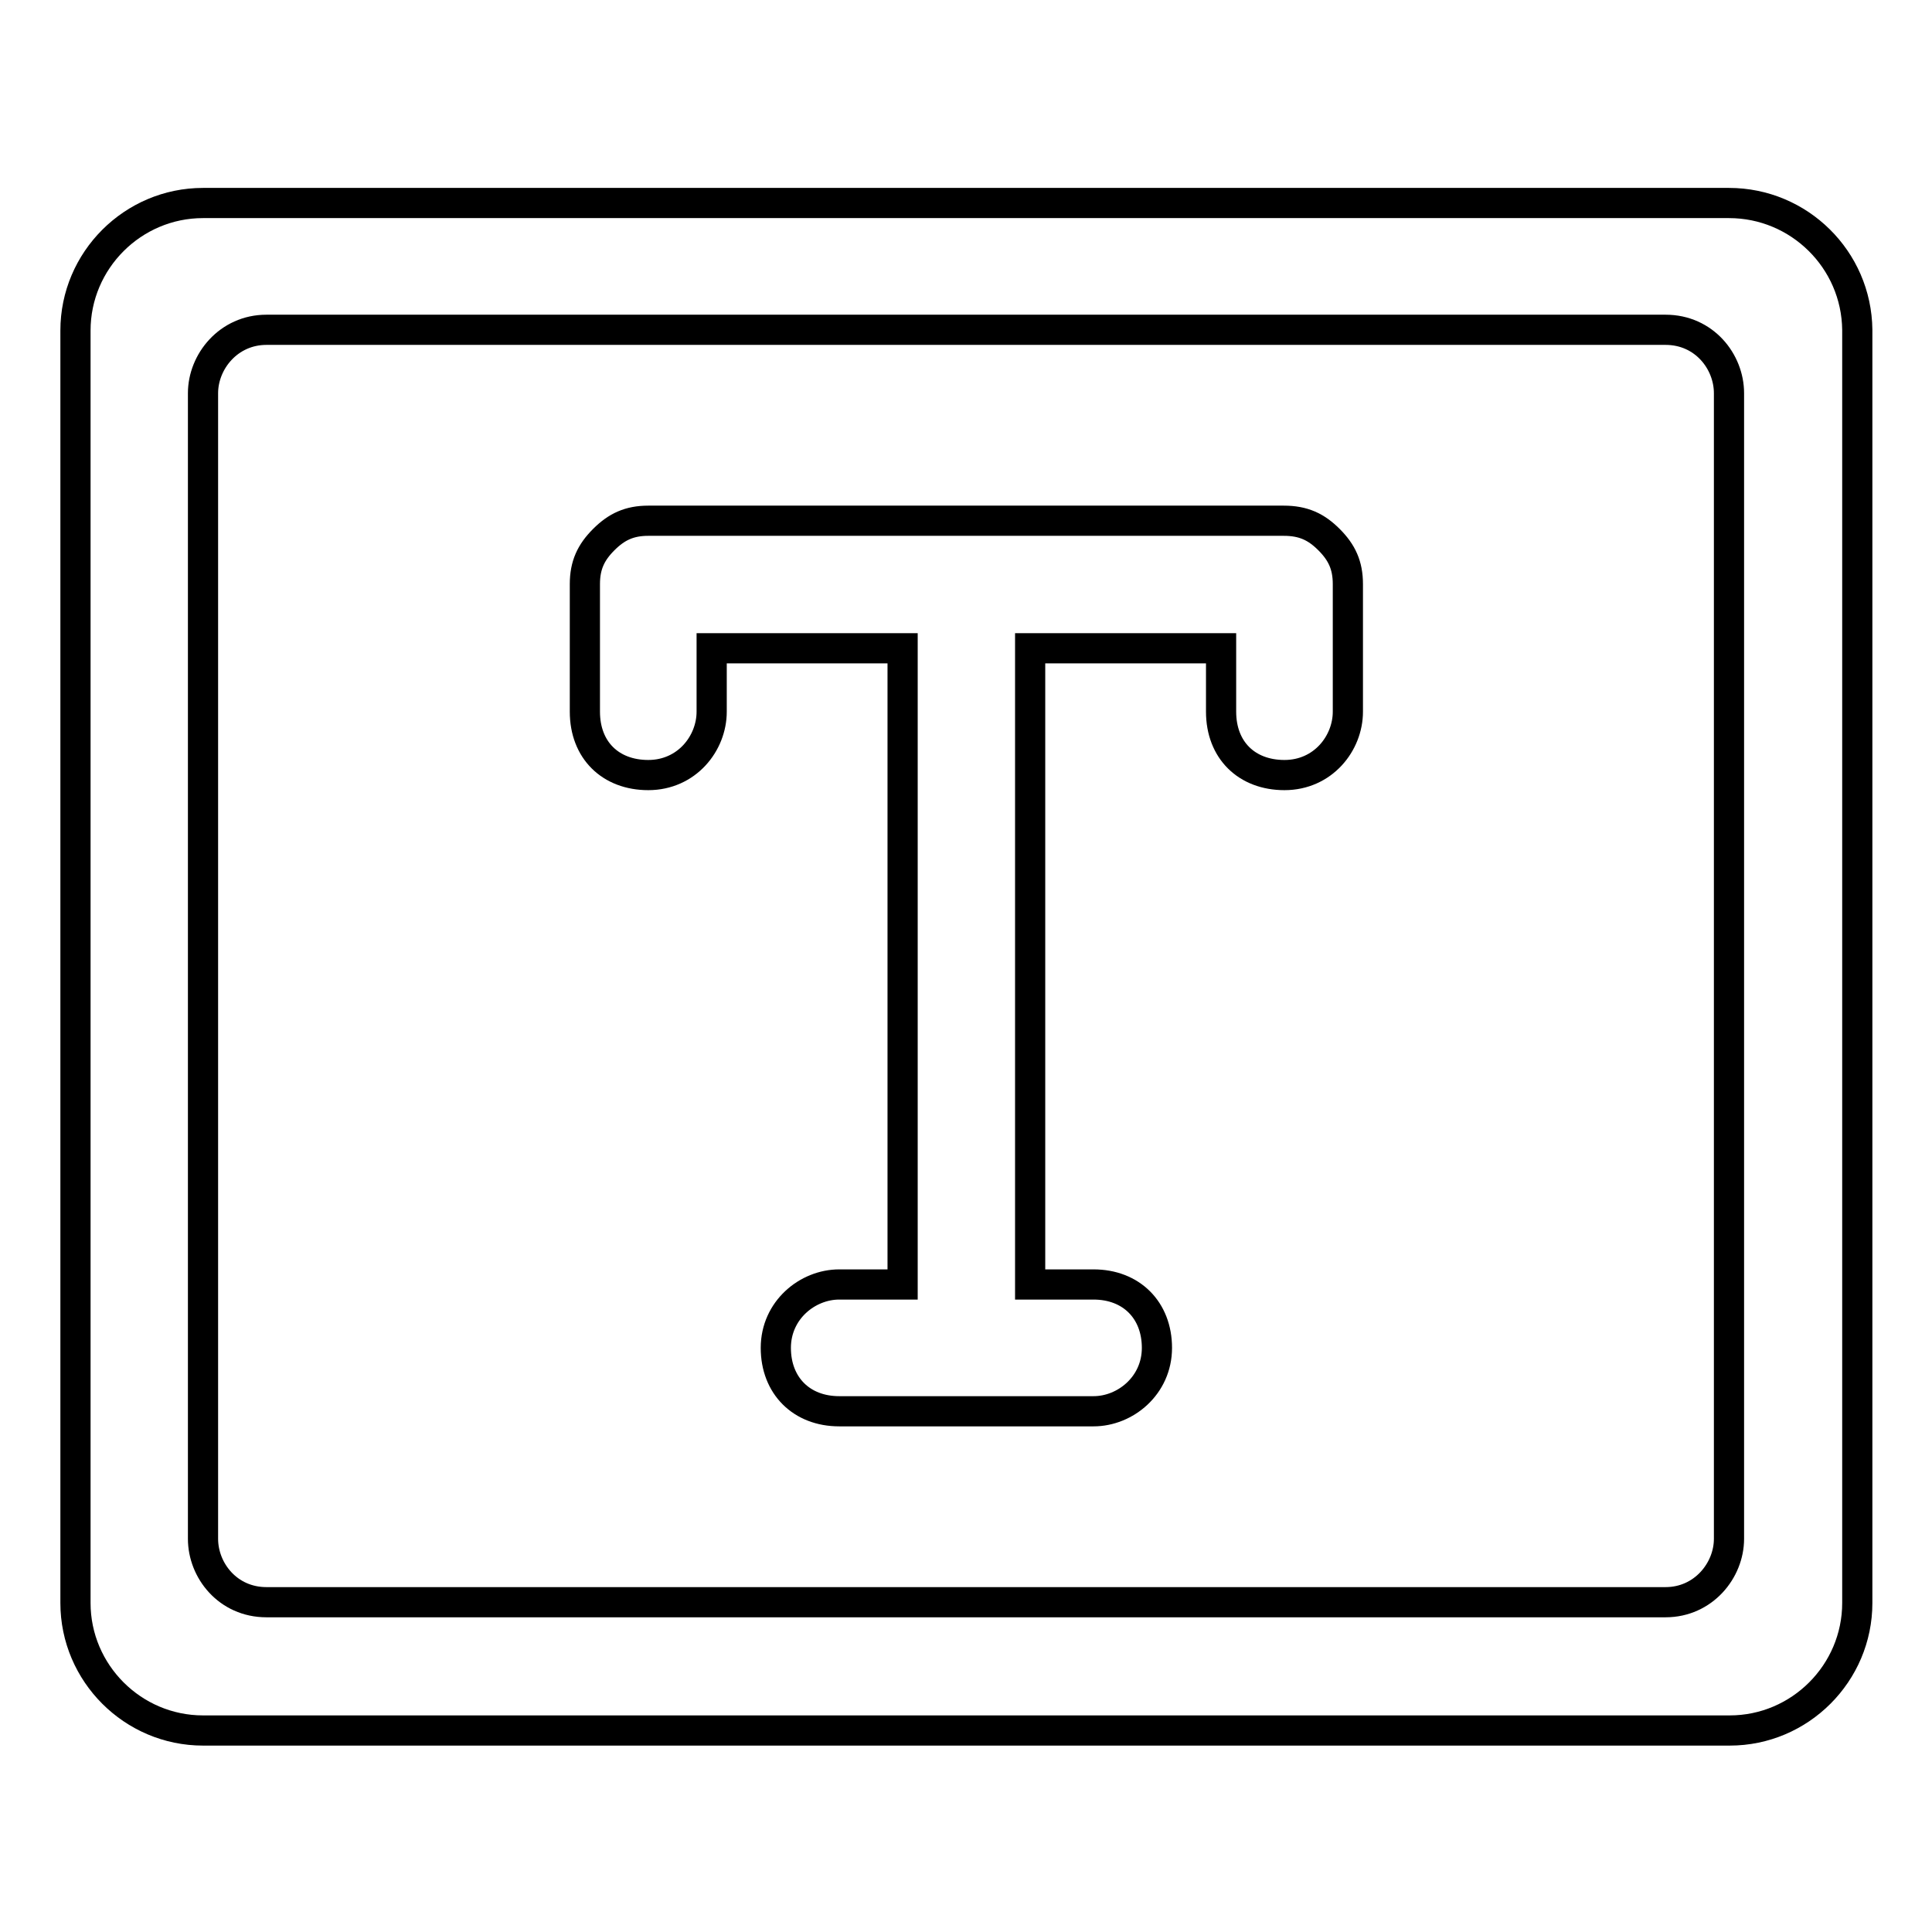 <?xml version="1.0" encoding="utf-8"?>
<!-- Svg Vector Icons : http://www.onlinewebfonts.com/icon -->
<!DOCTYPE svg PUBLIC "-//W3C//DTD SVG 1.1//EN" "http://www.w3.org/Graphics/SVG/1.1/DTD/svg11.dtd">
<svg version="1.1" xmlns="http://www.w3.org/2000/svg" xmlns:xlink="http://www.w3.org/1999/xlink" x="0px" y="0px" viewBox="0 0 256 256" enable-background="new 0 0 256 256" xml:space="preserve">
<g> <path stroke-width="4" fill-opacity="0" stroke="#000000"  d="M170.1,69H85.9c-2.5,0-4.2,0.8-5.9,2.5c-1.7,1.7-2.5,3.4-2.5,5.9v16.9c0,5.1,3.4,8.4,8.4,8.4 c5.1,0,8.4-4.2,8.4-8.4v-8.4h25.3v84.3h-8.4c-4.2,0-8.4,3.4-8.4,8.4s3.4,8.4,8.4,8.4h33.7c4.2,0,8.4-3.4,8.4-8.4s-3.4-8.4-8.4-8.4 h-8.4V85.9h25.3v8.4c0,5.1,3.4,8.4,8.4,8.4c5.1,0,8.4-4.2,8.4-8.4V77.4c0-2.5-0.8-4.2-2.5-5.9C174.4,69.8,172.7,69,170.1,69z"/> <path stroke-width="4" fill-opacity="0" stroke="#000000"  d="M229.1,26.9H26.9c-9.3,0-16.9,7.6-16.9,16.9v168.6c0,9.3,7.6,16.9,16.9,16.9h202.3 c9.3,0,16.9-7.6,16.9-16.9V43.7C246,34.4,238.4,26.9,229.1,26.9z M229.1,203.9c0,4.2-3.4,8.4-8.4,8.4H35.3c-5.1,0-8.4-4.2-8.4-8.4 V52.1c0-4.2,3.4-8.4,8.4-8.4h185.4c5.1,0,8.4,4.2,8.4,8.4V203.9z"/></g>
</svg>